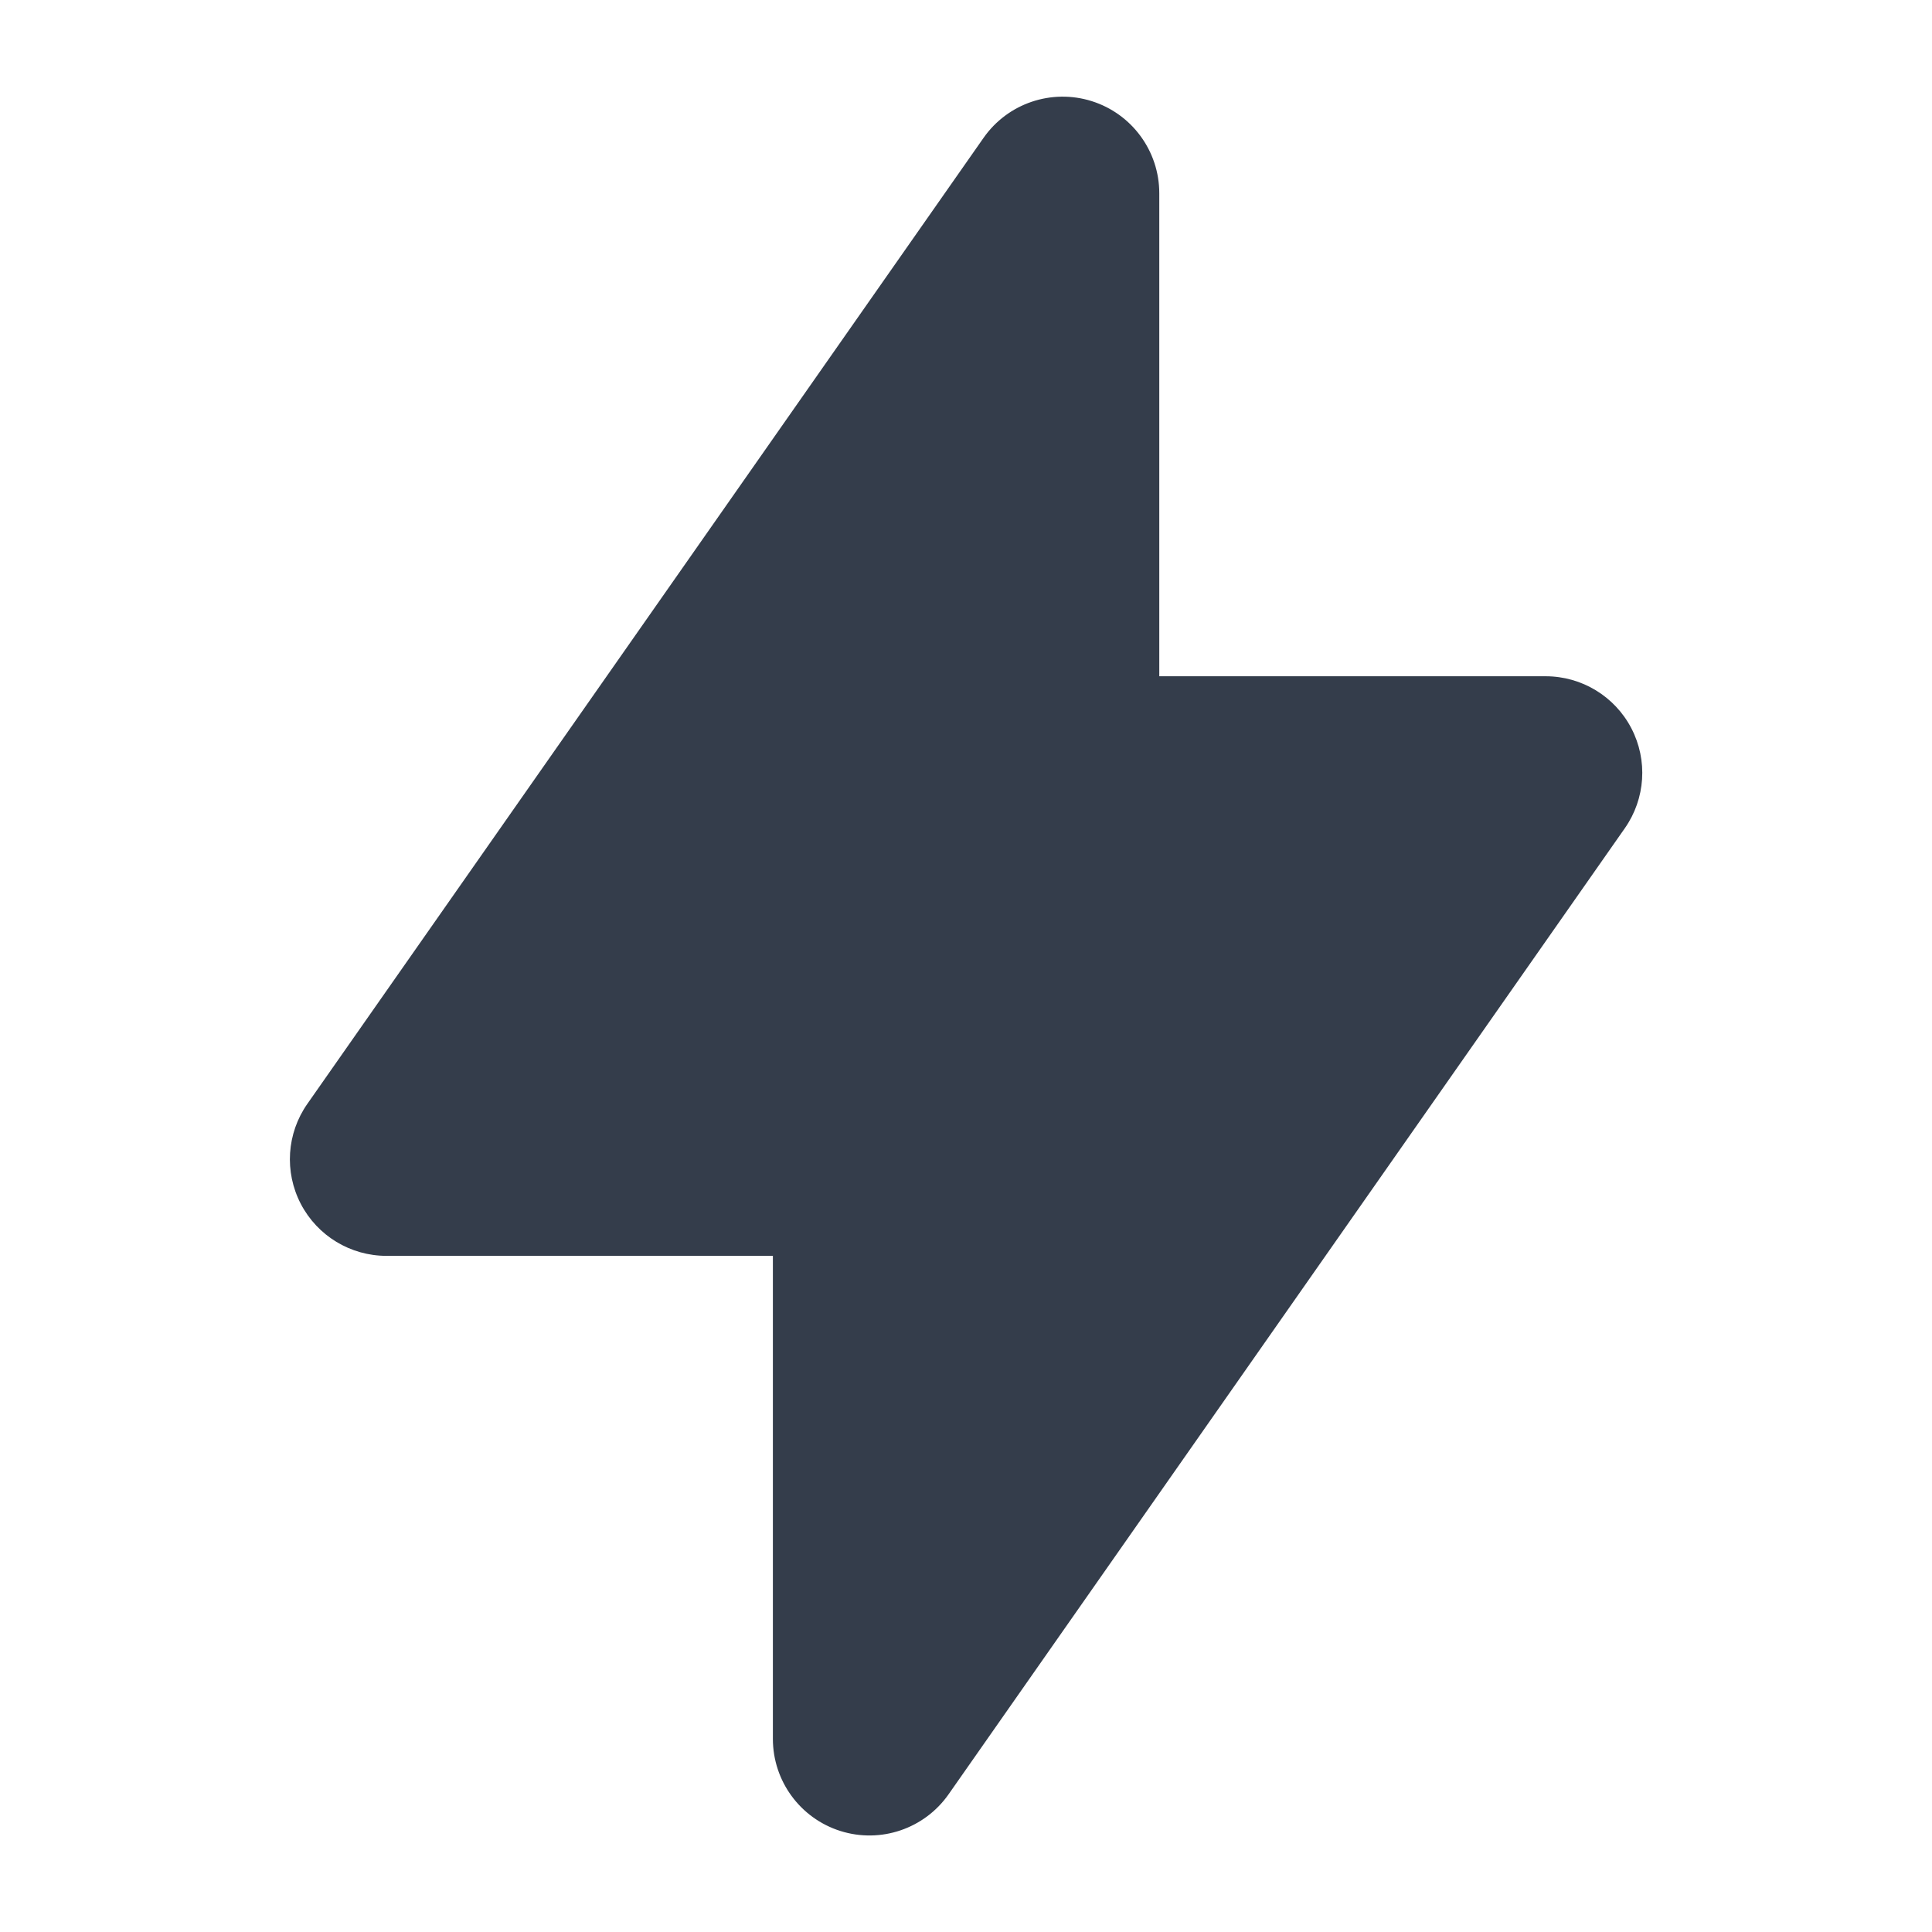 <svg width="95" height="95" viewBox="0 0 95 95" fill="none" xmlns="http://www.w3.org/2000/svg">
<path fill-rule="evenodd" clip-rule="evenodd" d="M53.682 4.973C55.659 5.596 57.004 7.43 57.004 9.503V33.253L76.004 33.253C77.775 33.253 79.399 34.239 80.217 35.81C81.035 37.381 80.911 39.276 79.895 40.727L46.645 88.227C45.456 89.926 43.303 90.657 41.326 90.034C39.349 89.41 38.004 87.576 38.004 85.503L38.004 61.753H19.004C17.233 61.753 15.609 60.768 14.791 59.197C13.973 57.626 14.097 55.73 15.113 54.279L48.363 6.779C49.551 5.081 51.705 4.35 53.682 4.973Z" fill="#343D4B"/>
</svg>
